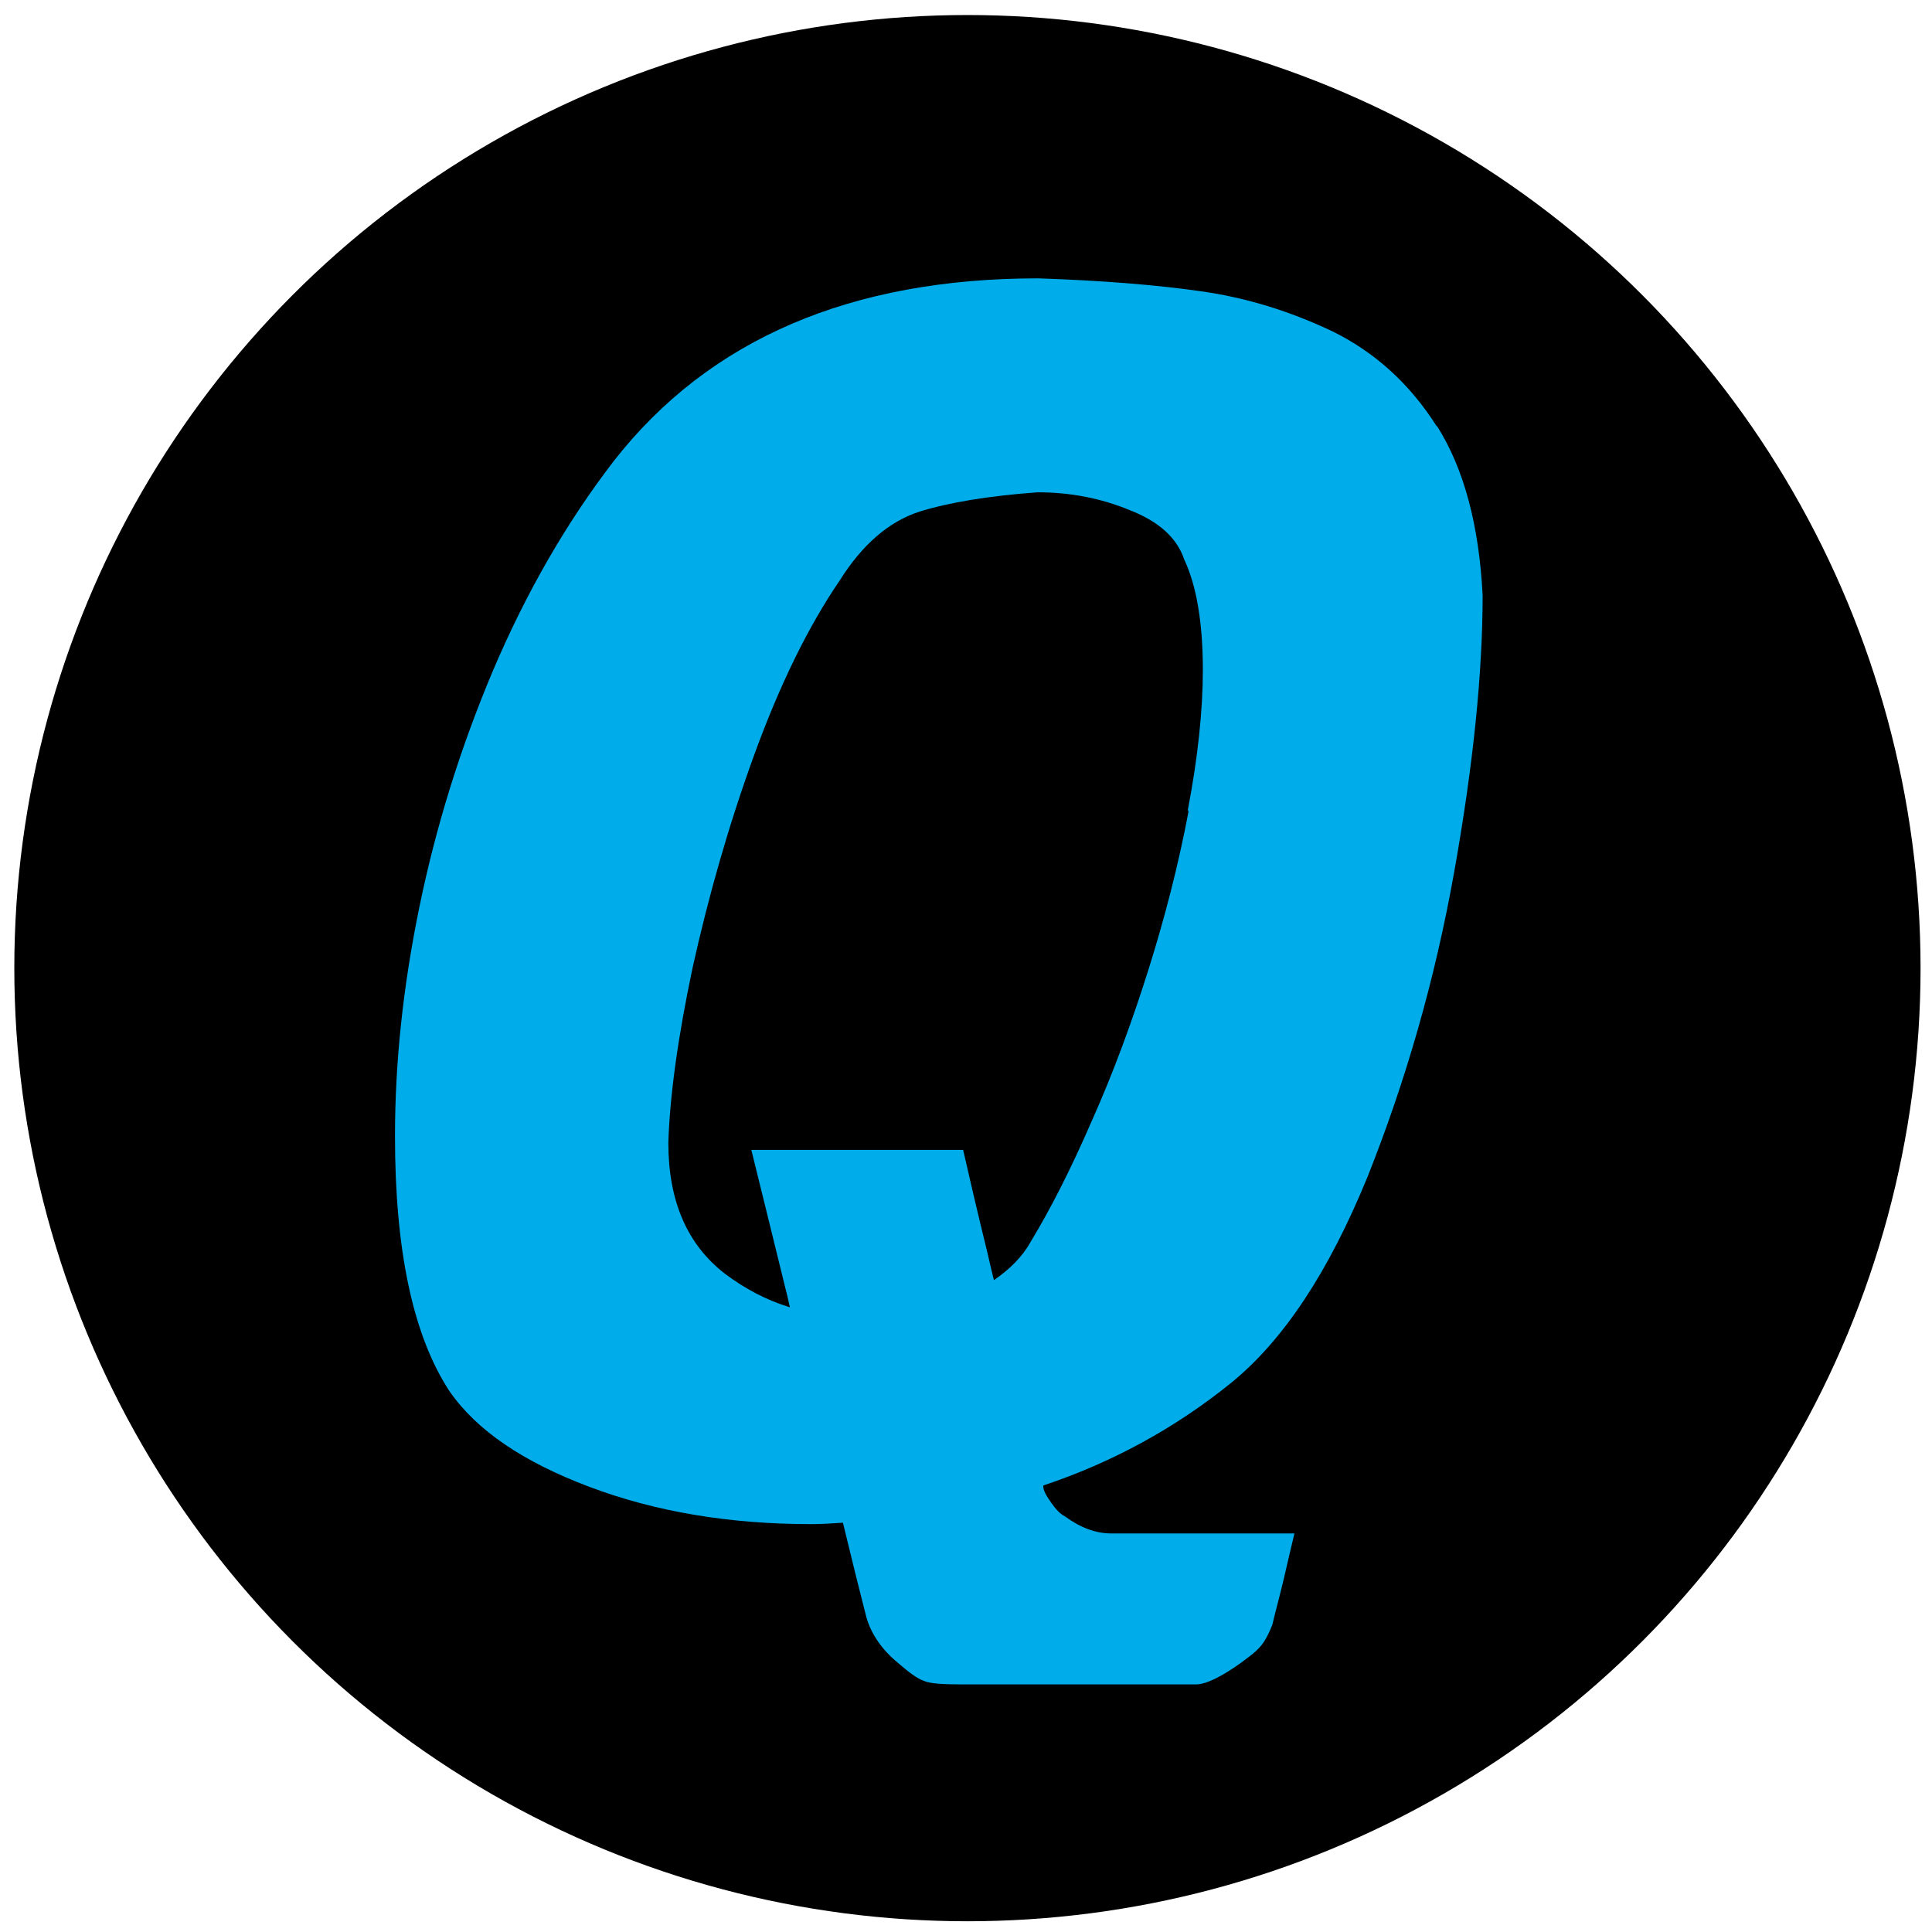 <?xml version="1.0" encoding="UTF-8"?>
<svg id="Layer_1" data-name="Layer 1" xmlns="http://www.w3.org/2000/svg" version="1.1" viewBox="0 0 27 27">
  <defs>
    <style>
      .cls-1 {
        fill: #000;
      }

      .cls-1, .cls-2 {
        stroke-width: 0px;
      }

      .cls-2 {
        fill: #00acea;
      }
    </style>
  </defs>
  <circle class="cls-1" cx="13.52" cy="13.53" r="13.32"/>
  <path class="cls-2" d="M20.08,5.96c-.38-.6-.87-1.04-1.46-1.33-.59-.28-1.2-.47-1.84-.56-.63-.09-1.39-.15-2.27-.18-2.62,0-4.6.85-5.93,2.55-.67.87-1.23,1.85-1.69,2.93-.46,1.09-.8,2.19-1.03,3.31-.23,1.12-.34,2.18-.34,3.2,0,1.59.25,2.78.76,3.56.38.55,1.03.99,1.96,1.34.93.35,1.96.52,3.1.52.14,0,.29-.01.44-.02.13.54.24.98.33,1.33.07.23.21.44.44.63.15.13.27.22.36.25.09.04.27.05.55.05h3.25c.14,0,.35-.1.63-.3.05-.04.11-.08.17-.13.06-.05.11-.1.15-.16.04-.06.08-.14.12-.24.05-.21.11-.43.16-.64.05-.22.1-.43.15-.64h-2.56c-.22,0-.43-.08-.65-.24-.06-.03-.12-.09-.19-.19-.07-.1-.11-.17-.11-.23,0,0,0,0,0-.01.96-.32,1.84-.8,2.62-1.43.74-.6,1.37-1.56,1.91-2.88.53-1.33.94-2.74,1.21-4.25.27-1.51.4-2.8.4-3.88-.05-.98-.26-1.77-.64-2.37ZM16.61,11.34c-.14.74-.33,1.48-.56,2.21-.23.73-.49,1.44-.79,2.11-.29.67-.58,1.24-.86,1.7-.11.2-.29.38-.51.53-.03-.12-.06-.25-.09-.38-.15-.61-.26-1.09-.34-1.44h-2.96c.12.48.28,1.14.49,1.99.02.07.03.14.05.21-.33-.1-.63-.26-.91-.47-.53-.41-.79-1.02-.79-1.83.02-.64.13-1.46.34-2.45.22-.99.5-1.98.86-2.97.36-.99.76-1.8,1.19-2.43.32-.51.69-.83,1.12-.97.42-.13.97-.22,1.65-.27.45,0,.88.08,1.29.25.41.16.66.39.76.69.17.36.26.88.26,1.54,0,.57-.07,1.23-.21,1.96Z"/>
</svg>